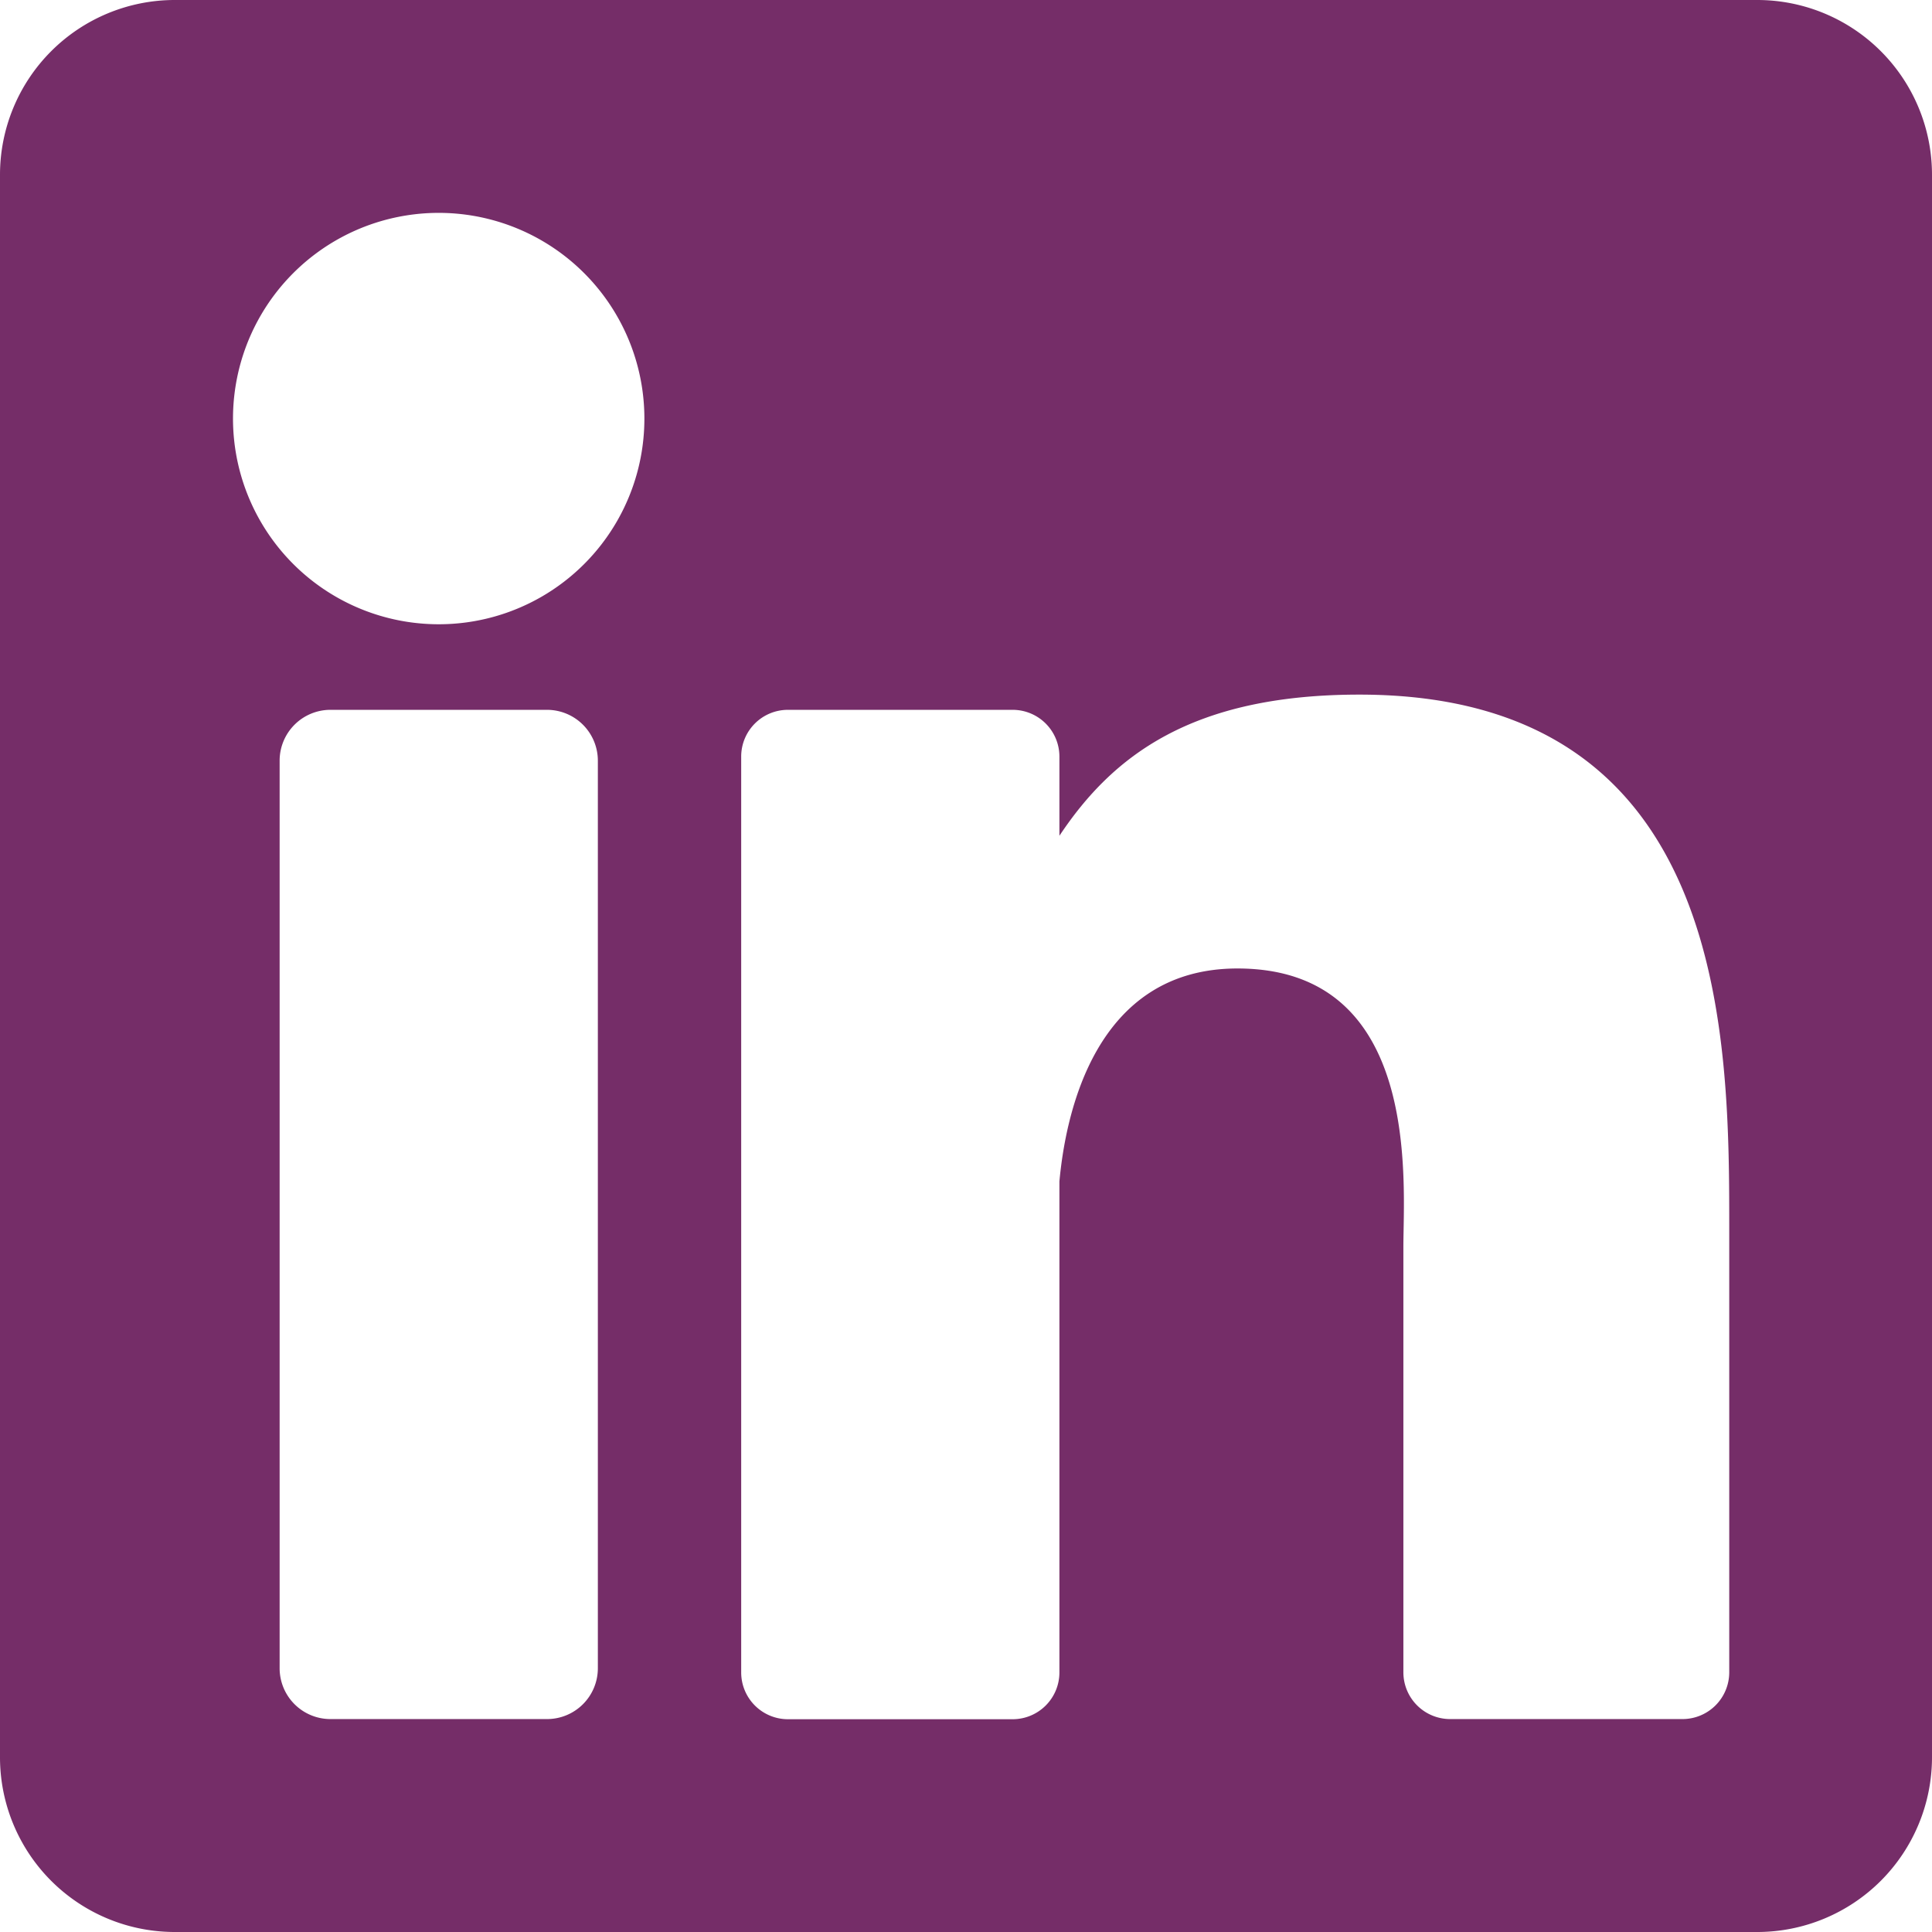 <svg xmlns="http://www.w3.org/2000/svg" viewBox="0 0 382 382"><path d="M347.45,0H34.56A34.56,34.56,0,0,0,0,34.56V347.44A34.55,34.55,0,0,0,34.55,382H347.44A34.56,34.56,0,0,0,382,347.44h0V34.56A34.55,34.55,0,0,0,347.45,0ZM118.21,329.84a10.05,10.05,0,0,1-10.06,10.06H65.35a10.05,10.05,0,0,1-10.06-10.06h0V150.4a10.05,10.05,0,0,1,10.05-10.05h42.81a10.06,10.06,0,0,1,10.06,10.05h0ZM86.75,123.43a40.67,40.67,0,1,1,40.66-40.66h0A40.65,40.65,0,0,1,86.75,123.43ZM341.91,330.65a9.25,9.25,0,0,1-9.25,9.25H286.73a9.25,9.25,0,0,1-9.25-9.25V246.49c0-12.56,3.69-55-32.81-55-28.31,0-34,29.07-35.2,42.11v97.08a9.25,9.25,0,0,1-9.25,9.25H155.79a9.25,9.25,0,0,1-9.24-9.25V149.59a9.24,9.24,0,0,1,9.24-9.24h44.43a9.25,9.25,0,0,1,9.25,9.24v15.66c10.49-15.76,26.09-27.91,59.31-27.91,73.55,0,73.13,68.71,73.13,106.47v86.84Z" style="fill:#752d68"/></svg>